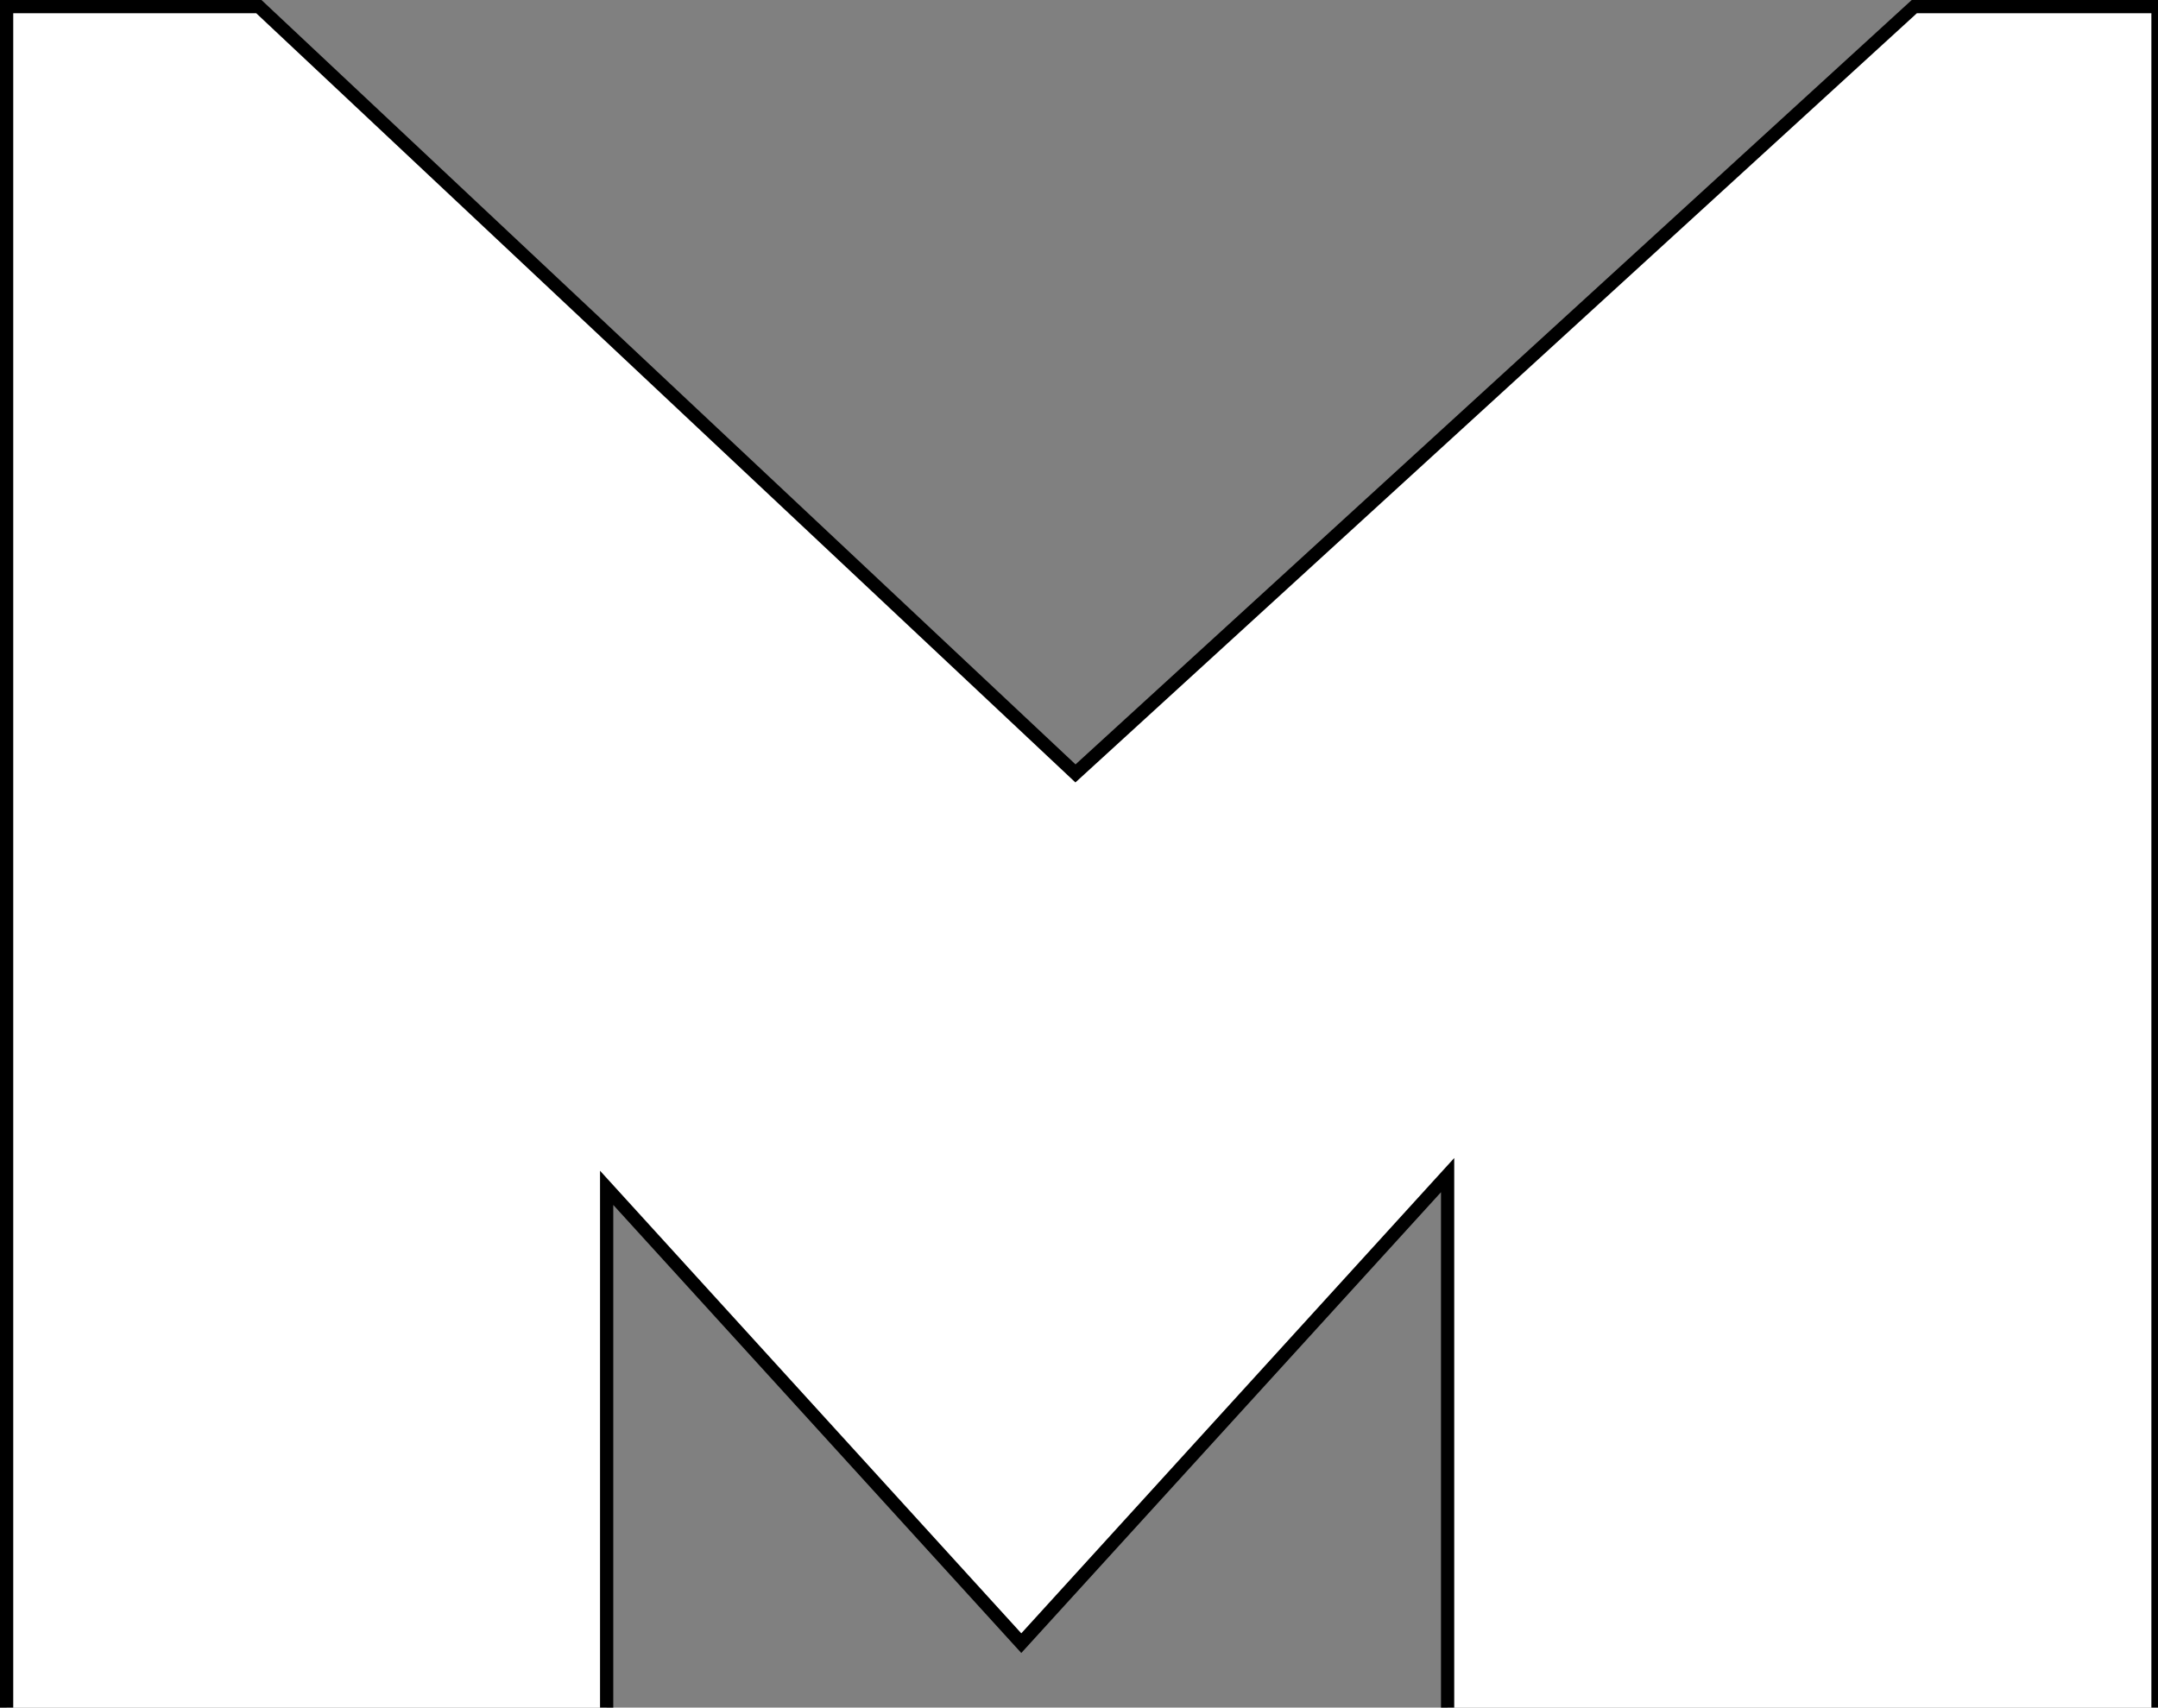 <svg xmlns="http://www.w3.org/2000/svg" width="326" height="258" viewBox="0 0 326 258" fill="none"><rect x="0" y="0" width="326" height="258" fill="#808080" stroke="none"/><path d="M2 1H1V2V258V259H2H90.645H91.645V258V179.472L153.543 247.452L154.283 248.264L155.022 247.452L218.684 177.548V258V259H219.684H325H326V258V2V1H325H289.574H289.186L288.899 1.262L162.467 116.855L39.393 1.271L39.104 1H38.708H2Z" fill="white" stroke="black" stroke-width="2"></path></svg>